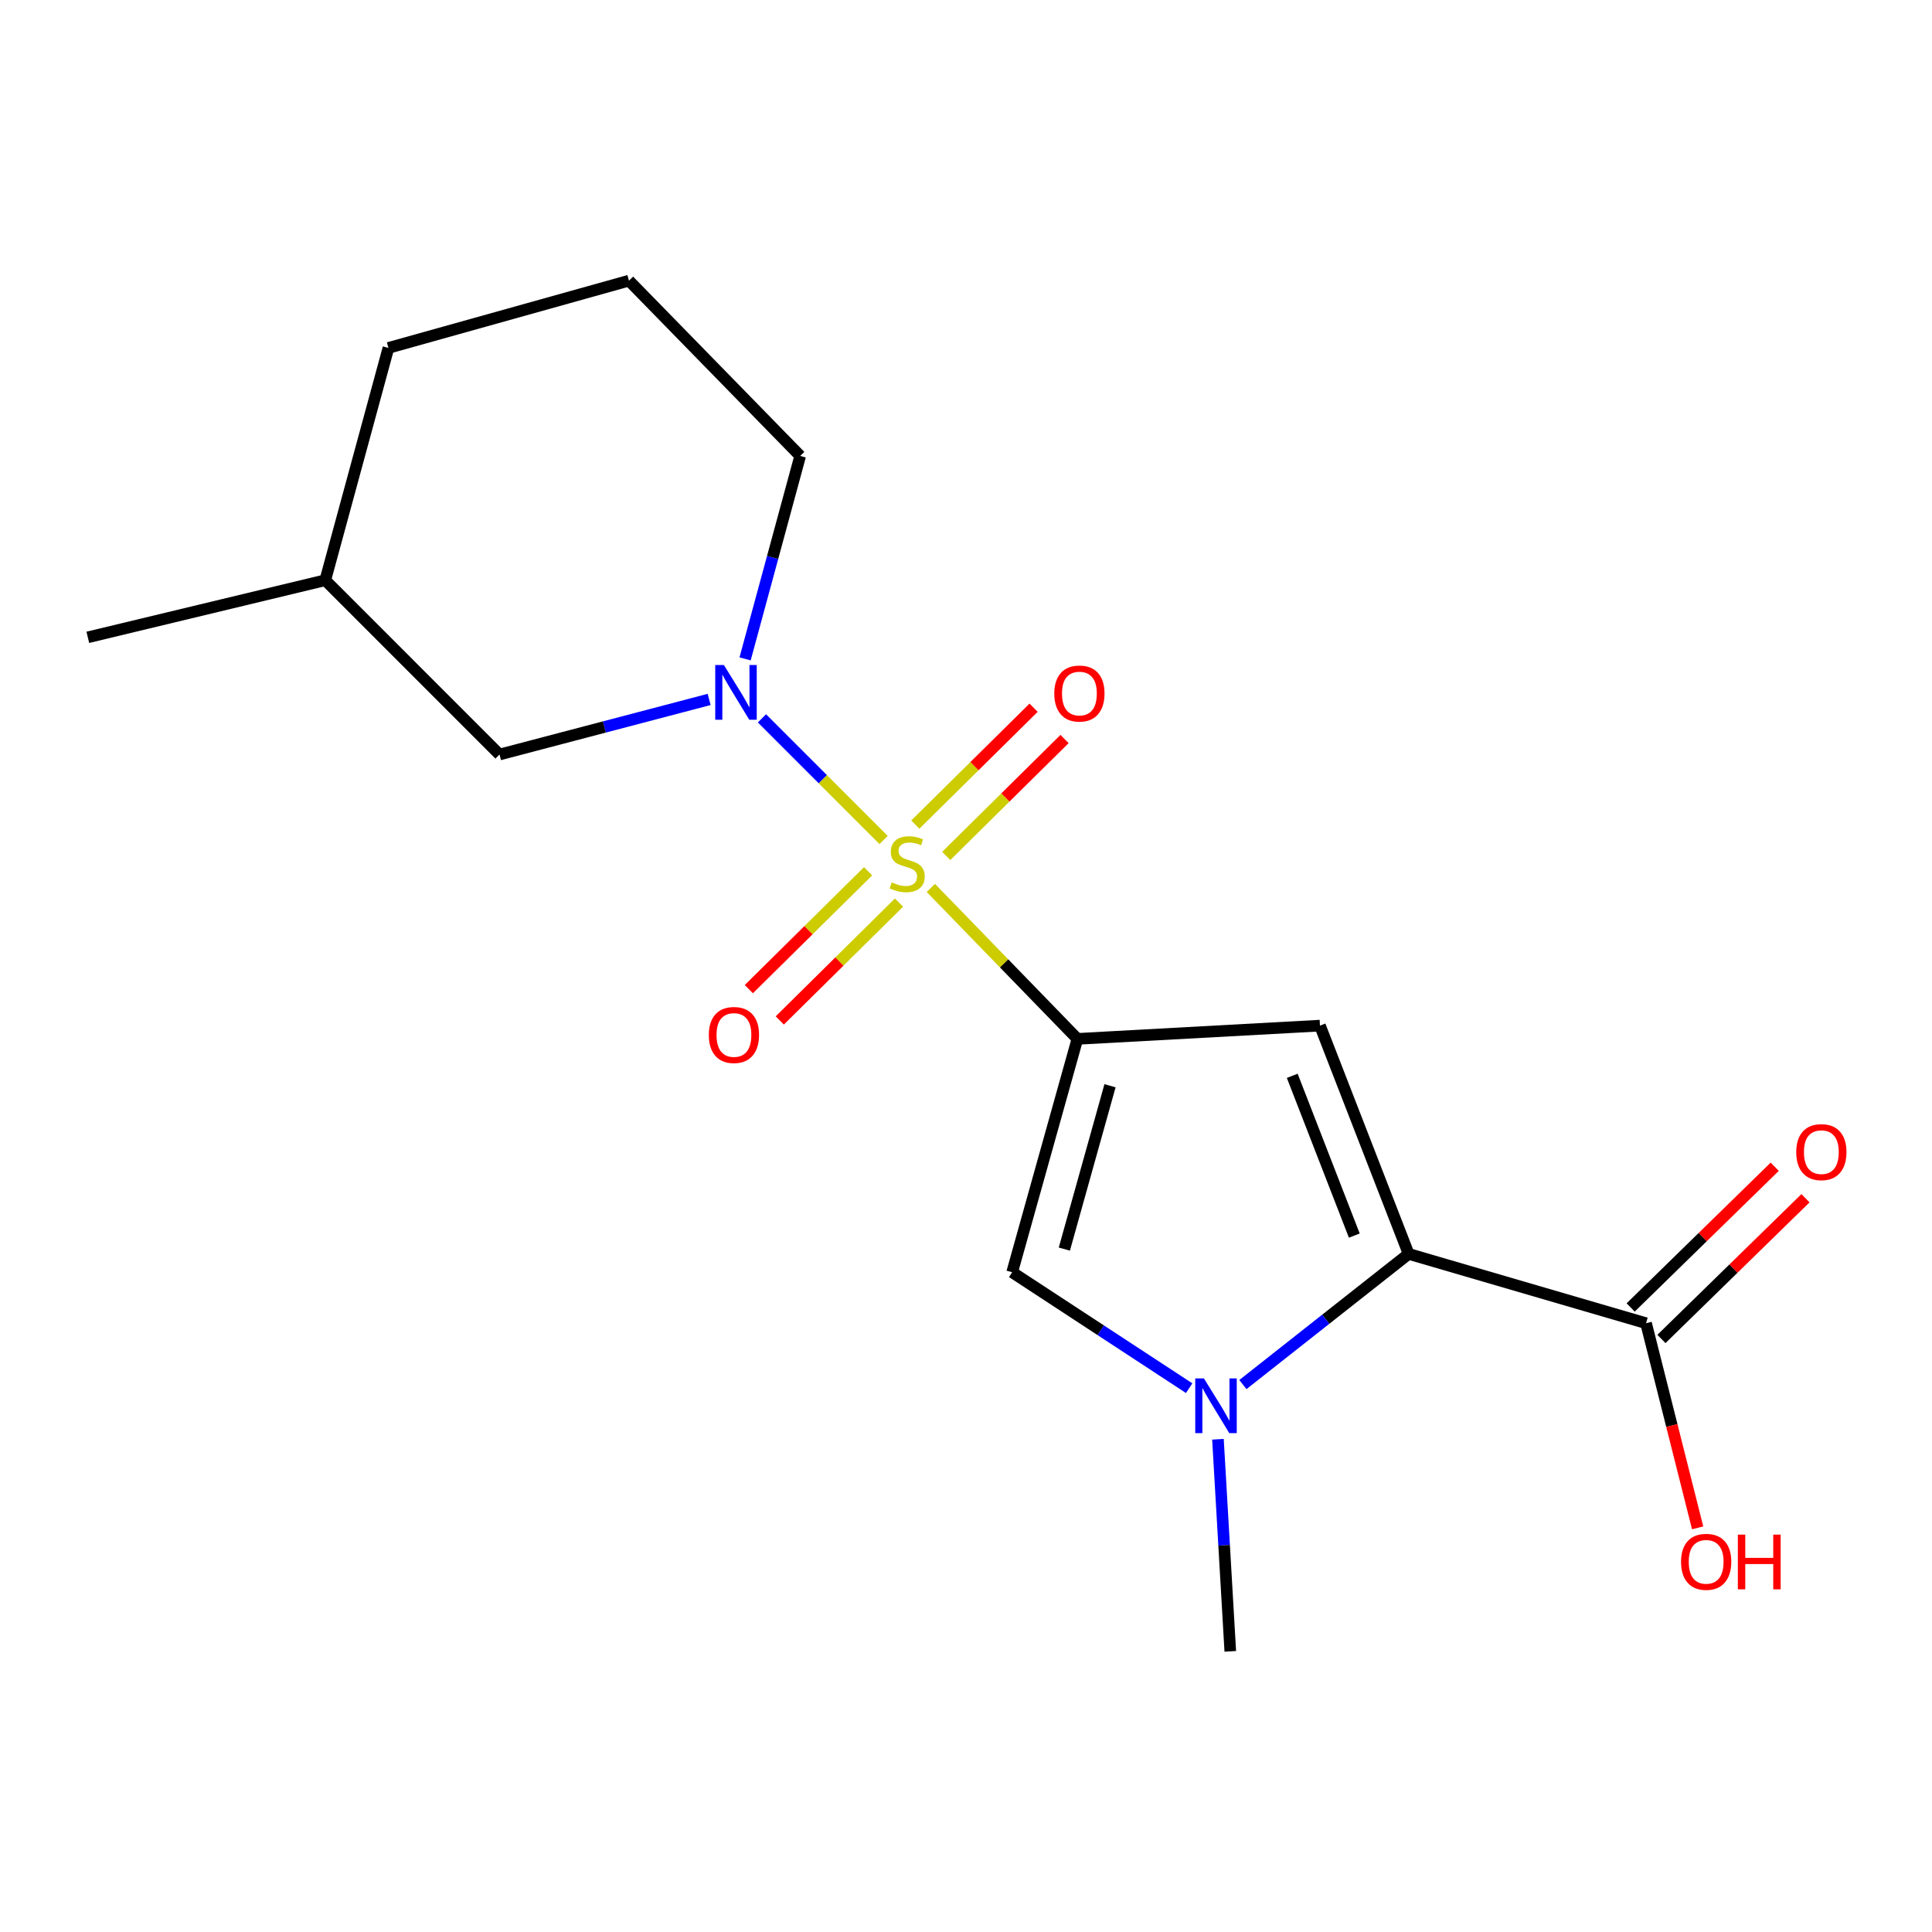 <?xml version='1.0' encoding='iso-8859-1'?>
<svg version='1.1' baseProfile='full'
              xmlns='http://www.w3.org/2000/svg'
                      xmlns:rdkit='http://www.rdkit.org/xml'
                      xmlns:xlink='http://www.w3.org/1999/xlink'
                  xml:space='preserve'
width='1000px' height='1000px' viewBox='0 0 1000 1000'>
<!-- END OF HEADER -->
<rect style='opacity:1.0;fill:#FFFFFF;stroke:none' width='1000' height='1000' x='0' y='0'> </rect>
<path class='bond-0' d='M 481.801,459.593 L 519.733,498.658' style='fill:none;fill-rule:evenodd;stroke:#CCCC00;stroke-width:6px;stroke-linecap:butt;stroke-linejoin:miter;stroke-opacity:1' />
<path class='bond-0' d='M 519.733,498.658 L 557.664,537.723' style='fill:none;fill-rule:evenodd;stroke:#000000;stroke-width:6px;stroke-linecap:butt;stroke-linejoin:miter;stroke-opacity:1' />
<path class='bond-3' d='M 457.346,434.772 L 425.868,403.294' style='fill:none;fill-rule:evenodd;stroke:#CCCC00;stroke-width:6px;stroke-linecap:butt;stroke-linejoin:miter;stroke-opacity:1' />
<path class='bond-3' d='M 425.868,403.294 L 394.389,371.815' style='fill:none;fill-rule:evenodd;stroke:#0000FF;stroke-width:6px;stroke-linecap:butt;stroke-linejoin:miter;stroke-opacity:1' />
<path class='bond-7' d='M 489.781,443.02 L 520.393,412.768' style='fill:none;fill-rule:evenodd;stroke:#CCCC00;stroke-width:6px;stroke-linecap:butt;stroke-linejoin:miter;stroke-opacity:1' />
<path class='bond-7' d='M 520.393,412.768 L 551.006,382.516' style='fill:none;fill-rule:evenodd;stroke:#FF0000;stroke-width:6px;stroke-linecap:butt;stroke-linejoin:miter;stroke-opacity:1' />
<path class='bond-7' d='M 473.764,426.813 L 504.377,396.561' style='fill:none;fill-rule:evenodd;stroke:#CCCC00;stroke-width:6px;stroke-linecap:butt;stroke-linejoin:miter;stroke-opacity:1' />
<path class='bond-7' d='M 504.377,396.561 L 534.99,366.309' style='fill:none;fill-rule:evenodd;stroke:#FF0000;stroke-width:6px;stroke-linecap:butt;stroke-linejoin:miter;stroke-opacity:1' />
<path class='bond-8' d='M 449.318,450.973 L 418.458,481.476' style='fill:none;fill-rule:evenodd;stroke:#CCCC00;stroke-width:6px;stroke-linecap:butt;stroke-linejoin:miter;stroke-opacity:1' />
<path class='bond-8' d='M 418.458,481.476 L 387.598,511.979' style='fill:none;fill-rule:evenodd;stroke:#FF0000;stroke-width:6px;stroke-linecap:butt;stroke-linejoin:miter;stroke-opacity:1' />
<path class='bond-8' d='M 465.336,467.179 L 434.476,497.681' style='fill:none;fill-rule:evenodd;stroke:#CCCC00;stroke-width:6px;stroke-linecap:butt;stroke-linejoin:miter;stroke-opacity:1' />
<path class='bond-8' d='M 434.476,497.681 L 403.616,528.184' style='fill:none;fill-rule:evenodd;stroke:#FF0000;stroke-width:6px;stroke-linecap:butt;stroke-linejoin:miter;stroke-opacity:1' />
<path class='bond-1' d='M 557.664,537.723 L 683.213,530.862' style='fill:none;fill-rule:evenodd;stroke:#000000;stroke-width:6px;stroke-linecap:butt;stroke-linejoin:miter;stroke-opacity:1' />
<path class='bond-5' d='M 557.664,537.723 L 523.89,658.512' style='fill:none;fill-rule:evenodd;stroke:#000000;stroke-width:6px;stroke-linecap:butt;stroke-linejoin:miter;stroke-opacity:1' />
<path class='bond-5' d='M 574.542,561.977 L 550.901,646.53' style='fill:none;fill-rule:evenodd;stroke:#000000;stroke-width:6px;stroke-linecap:butt;stroke-linejoin:miter;stroke-opacity:1' />
<path class='bond-2' d='M 683.213,530.862 L 729.114,649.018' style='fill:none;fill-rule:evenodd;stroke:#000000;stroke-width:6px;stroke-linecap:butt;stroke-linejoin:miter;stroke-opacity:1' />
<path class='bond-2' d='M 668.859,556.836 L 700.989,639.546' style='fill:none;fill-rule:evenodd;stroke:#000000;stroke-width:6px;stroke-linecap:butt;stroke-linejoin:miter;stroke-opacity:1' />
<path class='bond-6' d='M 729.114,649.018 L 851.992,684.893' style='fill:none;fill-rule:evenodd;stroke:#000000;stroke-width:6px;stroke-linecap:butt;stroke-linejoin:miter;stroke-opacity:1' />
<path class='bond-18' d='M 729.114,649.018 L 686.214,682.833' style='fill:none;fill-rule:evenodd;stroke:#000000;stroke-width:6px;stroke-linecap:butt;stroke-linejoin:miter;stroke-opacity:1' />
<path class='bond-18' d='M 686.214,682.833 L 643.315,716.649' style='fill:none;fill-rule:evenodd;stroke:#0000FF;stroke-width:6px;stroke-linecap:butt;stroke-linejoin:miter;stroke-opacity:1' />
<path class='bond-9' d='M 367.045,362.028 L 312.798,376.284' style='fill:none;fill-rule:evenodd;stroke:#0000FF;stroke-width:6px;stroke-linecap:butt;stroke-linejoin:miter;stroke-opacity:1' />
<path class='bond-9' d='M 312.798,376.284 L 258.551,390.54' style='fill:none;fill-rule:evenodd;stroke:#000000;stroke-width:6px;stroke-linecap:butt;stroke-linejoin:miter;stroke-opacity:1' />
<path class='bond-11' d='M 385.654,341.044 L 399.916,288.517' style='fill:none;fill-rule:evenodd;stroke:#0000FF;stroke-width:6px;stroke-linecap:butt;stroke-linejoin:miter;stroke-opacity:1' />
<path class='bond-11' d='M 399.916,288.517 L 414.177,235.99' style='fill:none;fill-rule:evenodd;stroke:#000000;stroke-width:6px;stroke-linecap:butt;stroke-linejoin:miter;stroke-opacity:1' />
<path class='bond-4' d='M 615.508,718.517 L 569.699,688.515' style='fill:none;fill-rule:evenodd;stroke:#0000FF;stroke-width:6px;stroke-linecap:butt;stroke-linejoin:miter;stroke-opacity:1' />
<path class='bond-4' d='M 569.699,688.515 L 523.89,658.512' style='fill:none;fill-rule:evenodd;stroke:#000000;stroke-width:6px;stroke-linecap:butt;stroke-linejoin:miter;stroke-opacity:1' />
<path class='bond-13' d='M 630.409,744.96 L 633.601,799.847' style='fill:none;fill-rule:evenodd;stroke:#0000FF;stroke-width:6px;stroke-linecap:butt;stroke-linejoin:miter;stroke-opacity:1' />
<path class='bond-13' d='M 633.601,799.847 L 636.794,854.735' style='fill:none;fill-rule:evenodd;stroke:#000000;stroke-width:6px;stroke-linecap:butt;stroke-linejoin:miter;stroke-opacity:1' />
<path class='bond-10' d='M 859.953,693.043 L 897.236,656.623' style='fill:none;fill-rule:evenodd;stroke:#000000;stroke-width:6px;stroke-linecap:butt;stroke-linejoin:miter;stroke-opacity:1' />
<path class='bond-10' d='M 897.236,656.623 L 934.519,620.203' style='fill:none;fill-rule:evenodd;stroke:#FF0000;stroke-width:6px;stroke-linecap:butt;stroke-linejoin:miter;stroke-opacity:1' />
<path class='bond-10' d='M 844.031,676.743 L 881.314,640.324' style='fill:none;fill-rule:evenodd;stroke:#000000;stroke-width:6px;stroke-linecap:butt;stroke-linejoin:miter;stroke-opacity:1' />
<path class='bond-10' d='M 881.314,640.324 L 918.597,603.904' style='fill:none;fill-rule:evenodd;stroke:#FF0000;stroke-width:6px;stroke-linecap:butt;stroke-linejoin:miter;stroke-opacity:1' />
<path class='bond-12' d='M 851.992,684.893 L 865.343,737.853' style='fill:none;fill-rule:evenodd;stroke:#000000;stroke-width:6px;stroke-linecap:butt;stroke-linejoin:miter;stroke-opacity:1' />
<path class='bond-12' d='M 865.343,737.853 L 878.694,790.813' style='fill:none;fill-rule:evenodd;stroke:#FF0000;stroke-width:6px;stroke-linecap:butt;stroke-linejoin:miter;stroke-opacity:1' />
<path class='bond-14' d='M 258.551,390.54 L 168.358,300.322' style='fill:none;fill-rule:evenodd;stroke:#000000;stroke-width:6px;stroke-linecap:butt;stroke-linejoin:miter;stroke-opacity:1' />
<path class='bond-15' d='M 414.177,235.99 L 325.554,145.265' style='fill:none;fill-rule:evenodd;stroke:#000000;stroke-width:6px;stroke-linecap:butt;stroke-linejoin:miter;stroke-opacity:1' />
<path class='bond-17' d='M 168.358,300.322 L 45.455,329.88' style='fill:none;fill-rule:evenodd;stroke:#000000;stroke-width:6px;stroke-linecap:butt;stroke-linejoin:miter;stroke-opacity:1' />
<path class='bond-19' d='M 168.358,300.322 L 201.055,180.076' style='fill:none;fill-rule:evenodd;stroke:#000000;stroke-width:6px;stroke-linecap:butt;stroke-linejoin:miter;stroke-opacity:1' />
<path class='bond-16' d='M 325.554,145.265 L 201.055,180.076' style='fill:none;fill-rule:evenodd;stroke:#000000;stroke-width:6px;stroke-linecap:butt;stroke-linejoin:miter;stroke-opacity:1' />
<path  class='atom-0' d='M 461.559 456.705
Q 461.879 456.825, 463.199 457.385
Q 464.519 457.945, 465.959 458.305
Q 467.439 458.625, 468.879 458.625
Q 471.559 458.625, 473.119 457.345
Q 474.679 456.025, 474.679 453.745
Q 474.679 452.185, 473.879 451.225
Q 473.119 450.265, 471.919 449.745
Q 470.719 449.225, 468.719 448.625
Q 466.199 447.865, 464.679 447.145
Q 463.199 446.425, 462.119 444.905
Q 461.079 443.385, 461.079 440.825
Q 461.079 437.265, 463.479 435.065
Q 465.919 432.865, 470.719 432.865
Q 473.999 432.865, 477.719 434.425
L 476.799 437.505
Q 473.399 436.105, 470.839 436.105
Q 468.079 436.105, 466.559 437.265
Q 465.039 438.385, 465.079 440.345
Q 465.079 441.865, 465.839 442.785
Q 466.639 443.705, 467.759 444.225
Q 468.919 444.745, 470.839 445.345
Q 473.399 446.145, 474.919 446.945
Q 476.439 447.745, 477.519 449.385
Q 478.639 450.985, 478.639 453.745
Q 478.639 457.665, 475.999 459.785
Q 473.399 461.865, 469.039 461.865
Q 466.519 461.865, 464.599 461.305
Q 462.719 460.785, 460.479 459.865
L 461.559 456.705
' fill='#CCCC00'/>
<path  class='atom-4' d='M 374.688 344.214
L 383.968 359.214
Q 384.888 360.694, 386.368 363.374
Q 387.848 366.054, 387.928 366.214
L 387.928 344.214
L 391.688 344.214
L 391.688 372.534
L 387.808 372.534
L 377.848 356.134
Q 376.688 354.214, 375.448 352.014
Q 374.248 349.814, 373.888 349.134
L 373.888 372.534
L 370.208 372.534
L 370.208 344.214
L 374.688 344.214
' fill='#0000FF'/>
<path  class='atom-5' d='M 623.141 713.456
L 632.421 728.456
Q 633.341 729.936, 634.821 732.616
Q 636.301 735.296, 636.381 735.456
L 636.381 713.456
L 640.141 713.456
L 640.141 741.776
L 636.261 741.776
L 626.301 725.376
Q 625.141 723.456, 623.901 721.256
Q 622.701 719.056, 622.341 718.376
L 622.341 741.776
L 618.661 741.776
L 618.661 713.456
L 623.141 713.456
' fill='#0000FF'/>
<path  class='atom-8' d='M 545.702 358.973
Q 545.702 352.173, 549.062 348.373
Q 552.422 344.573, 558.702 344.573
Q 564.982 344.573, 568.342 348.373
Q 571.702 352.173, 571.702 358.973
Q 571.702 365.853, 568.302 369.773
Q 564.902 373.653, 558.702 373.653
Q 552.462 373.653, 549.062 369.773
Q 545.702 365.893, 545.702 358.973
M 558.702 370.453
Q 563.022 370.453, 565.342 367.573
Q 567.702 364.653, 567.702 358.973
Q 567.702 353.413, 565.342 350.613
Q 563.022 347.773, 558.702 347.773
Q 554.382 347.773, 552.022 350.573
Q 549.702 353.373, 549.702 358.973
Q 549.702 364.693, 552.022 367.573
Q 554.382 370.453, 558.702 370.453
' fill='#FF0000'/>
<path  class='atom-9' d='M 366.885 535.702
Q 366.885 528.902, 370.245 525.102
Q 373.605 521.302, 379.885 521.302
Q 386.165 521.302, 389.525 525.102
Q 392.885 528.902, 392.885 535.702
Q 392.885 542.582, 389.485 546.502
Q 386.085 550.382, 379.885 550.382
Q 373.645 550.382, 370.245 546.502
Q 366.885 542.622, 366.885 535.702
M 379.885 547.182
Q 384.205 547.182, 386.525 544.302
Q 388.885 541.382, 388.885 535.702
Q 388.885 530.142, 386.525 527.342
Q 384.205 524.502, 379.885 524.502
Q 375.565 524.502, 373.205 527.302
Q 370.885 530.102, 370.885 535.702
Q 370.885 541.422, 373.205 544.302
Q 375.565 547.182, 379.885 547.182
' fill='#FF0000'/>
<path  class='atom-11' d='M 929.729 596.337
Q 929.729 589.537, 933.089 585.737
Q 936.449 581.937, 942.729 581.937
Q 949.009 581.937, 952.369 585.737
Q 955.729 589.537, 955.729 596.337
Q 955.729 603.217, 952.329 607.137
Q 948.929 611.017, 942.729 611.017
Q 936.489 611.017, 933.089 607.137
Q 929.729 603.257, 929.729 596.337
M 942.729 607.817
Q 947.049 607.817, 949.369 604.937
Q 951.729 602.017, 951.729 596.337
Q 951.729 590.777, 949.369 587.977
Q 947.049 585.137, 942.729 585.137
Q 938.409 585.137, 936.049 587.937
Q 933.729 590.737, 933.729 596.337
Q 933.729 602.057, 936.049 604.937
Q 938.409 607.817, 942.729 607.817
' fill='#FF0000'/>
<path  class='atom-13' d='M 870.107 808.396
Q 870.107 801.596, 873.467 797.796
Q 876.827 793.996, 883.107 793.996
Q 889.387 793.996, 892.747 797.796
Q 896.107 801.596, 896.107 808.396
Q 896.107 815.276, 892.707 819.196
Q 889.307 823.076, 883.107 823.076
Q 876.867 823.076, 873.467 819.196
Q 870.107 815.316, 870.107 808.396
M 883.107 819.876
Q 887.427 819.876, 889.747 816.996
Q 892.107 814.076, 892.107 808.396
Q 892.107 802.836, 889.747 800.036
Q 887.427 797.196, 883.107 797.196
Q 878.787 797.196, 876.427 799.996
Q 874.107 802.796, 874.107 808.396
Q 874.107 814.116, 876.427 816.996
Q 878.787 819.876, 883.107 819.876
' fill='#FF0000'/>
<path  class='atom-13' d='M 899.507 794.316
L 903.347 794.316
L 903.347 806.356
L 917.827 806.356
L 917.827 794.316
L 921.667 794.316
L 921.667 822.636
L 917.827 822.636
L 917.827 809.556
L 903.347 809.556
L 903.347 822.636
L 899.507 822.636
L 899.507 794.316
' fill='#FF0000'/>
</svg>
